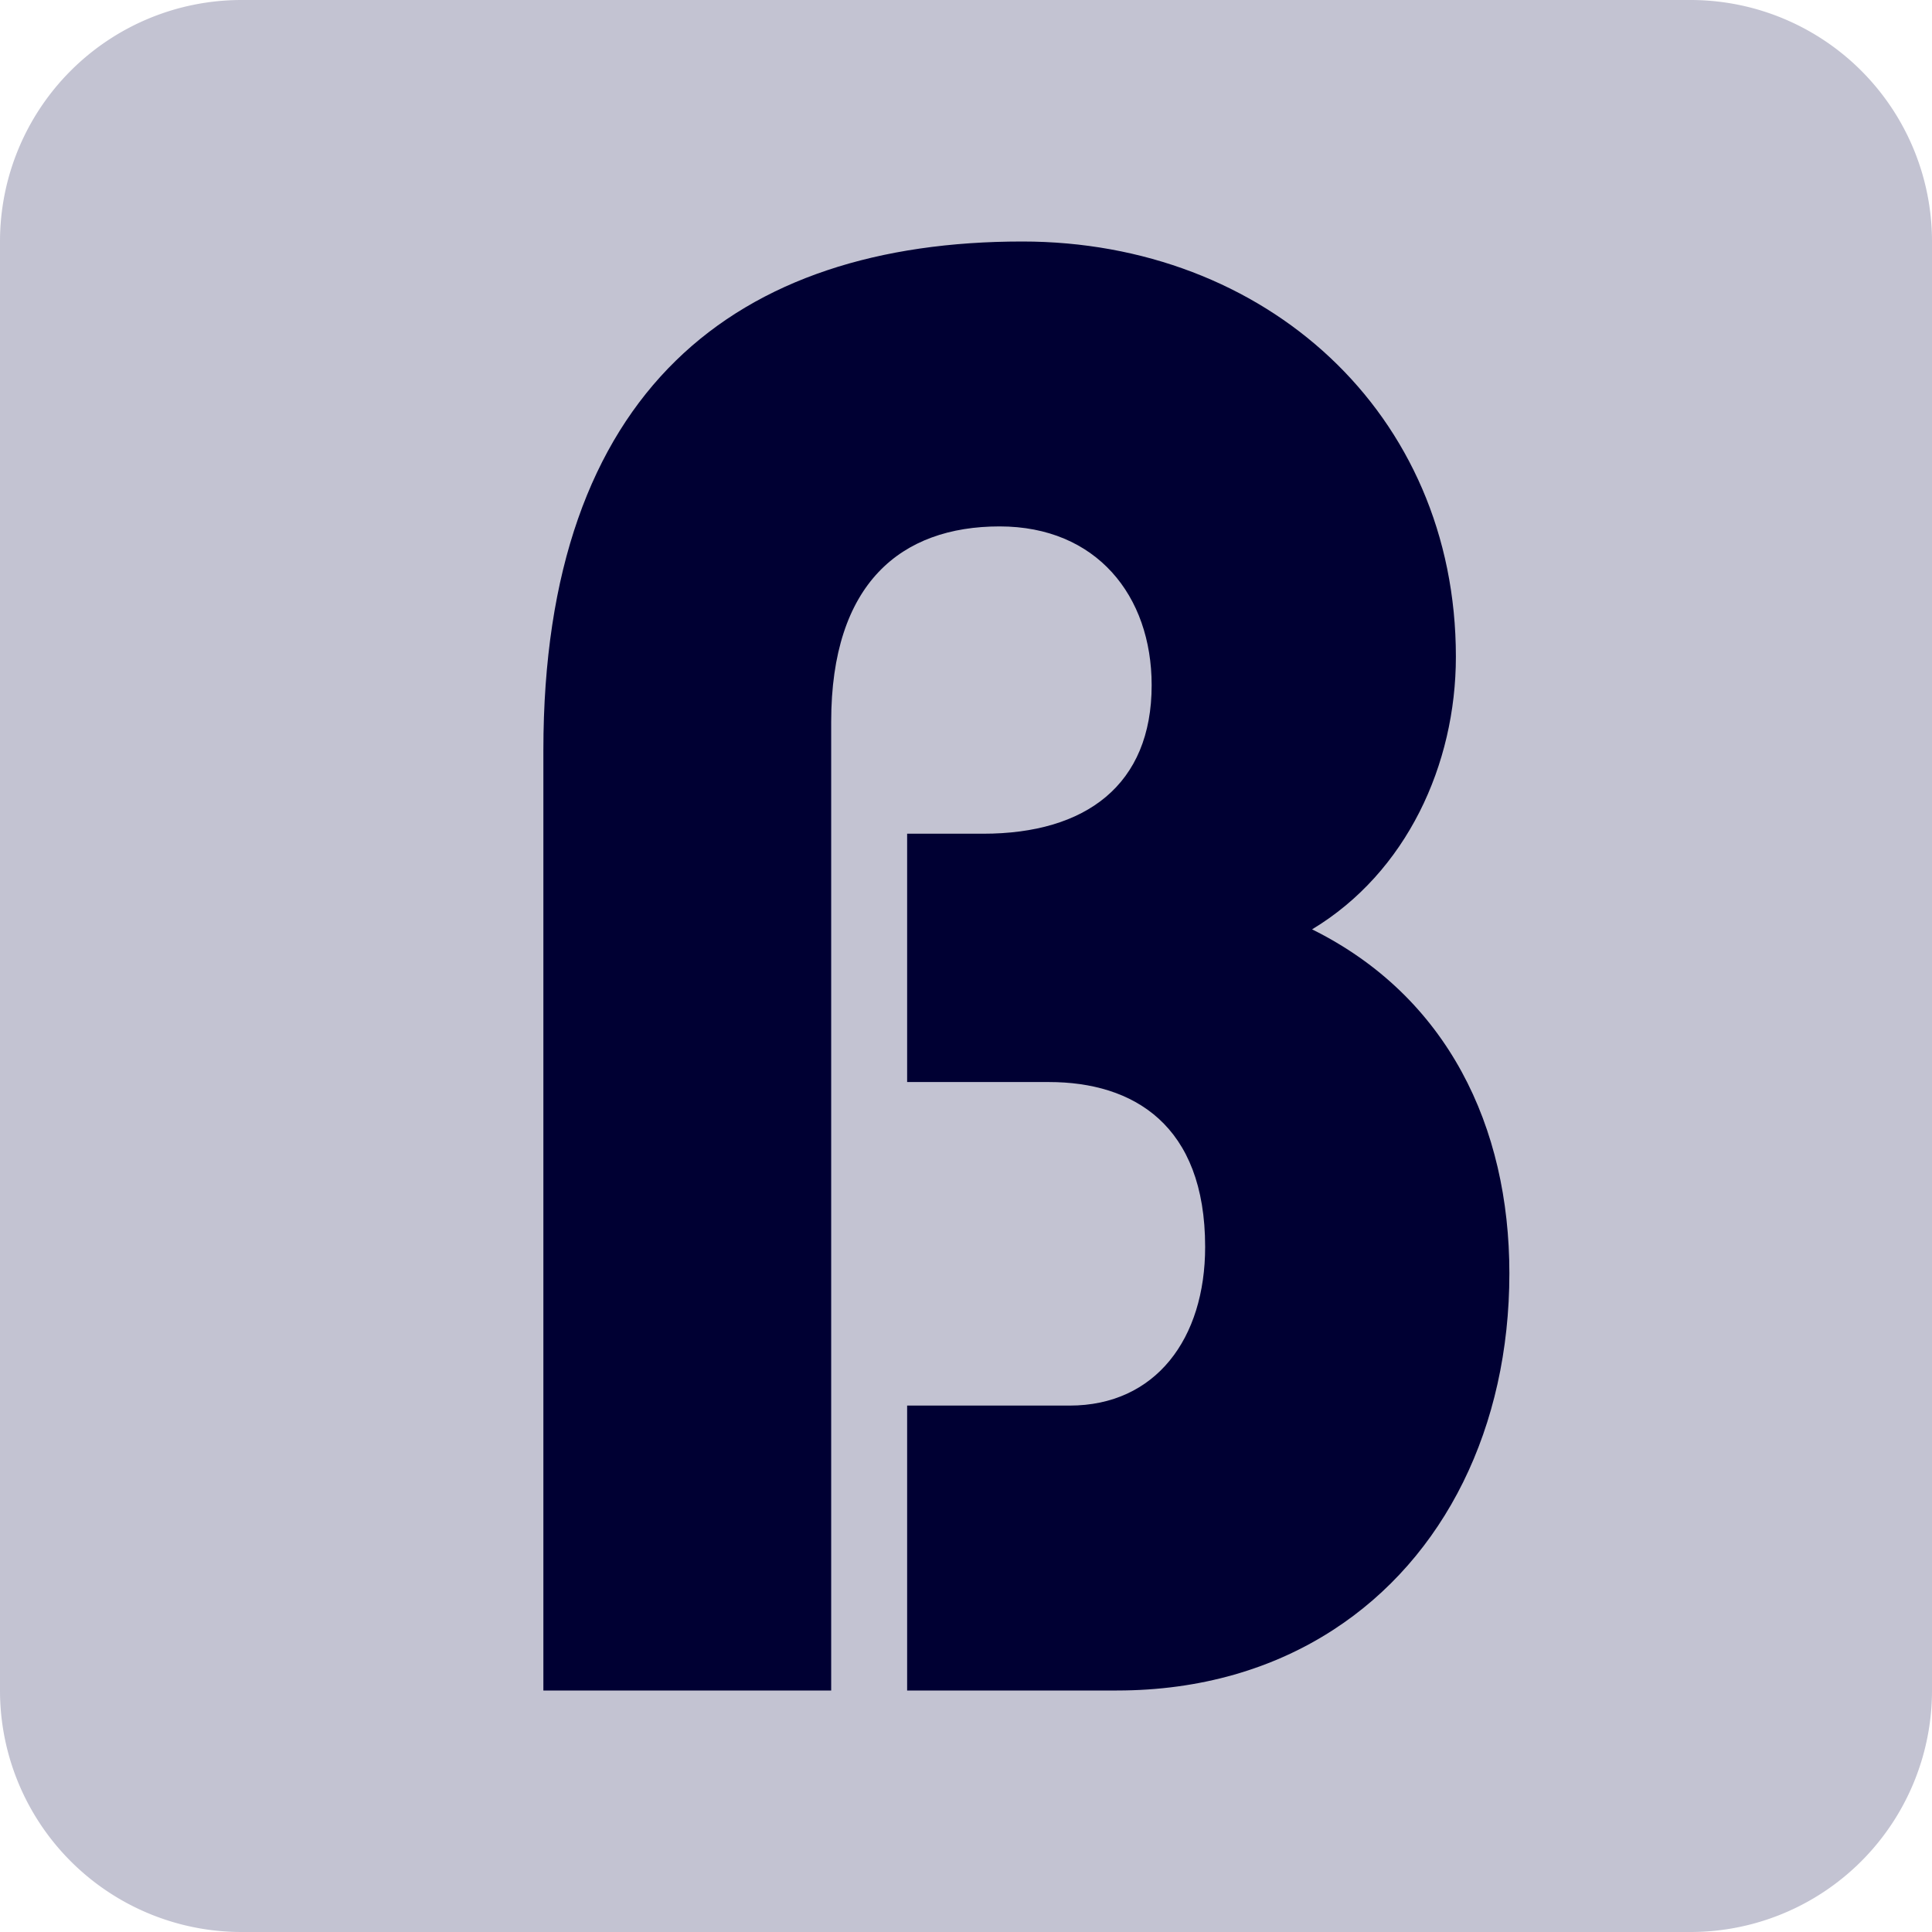 <svg xmlns="http://www.w3.org/2000/svg" width="32" height="32"><g fill="none" fill-rule="evenodd"><path fill="#C3C3D2" d="M4 0h24a4 4 0 0 1 4 4v24a4 4 0 0 1-4 4H4a4 4 0 0 1-4-4V4a4 4 0 0 1 4-4z"/><path fill="#003" d="M24.114 10.877c0 1.786-.816 3.573-2.382 4.516C23.978 16.506 25 18.663 25 21.09c0 2.548-1.07 4.71-2.918 5.906-.987.64-2.197 1.004-3.584 1.004h-3.473v-4.719h2.69c1.429 0 2.246-1.112 2.246-2.629 0-2.023-1.191-2.73-2.587-2.73h-2.349v-4.113h1.26c1.702 0 2.79-.81 2.79-2.46 0-1.484-.917-2.63-2.518-2.63-1.634 0-2.79.944-2.79 3.236V28H9V12.427C9 6.46 12.2 4 16.932 4c4.017 0 7.182 2.832 7.182 6.877z"/></g></svg>